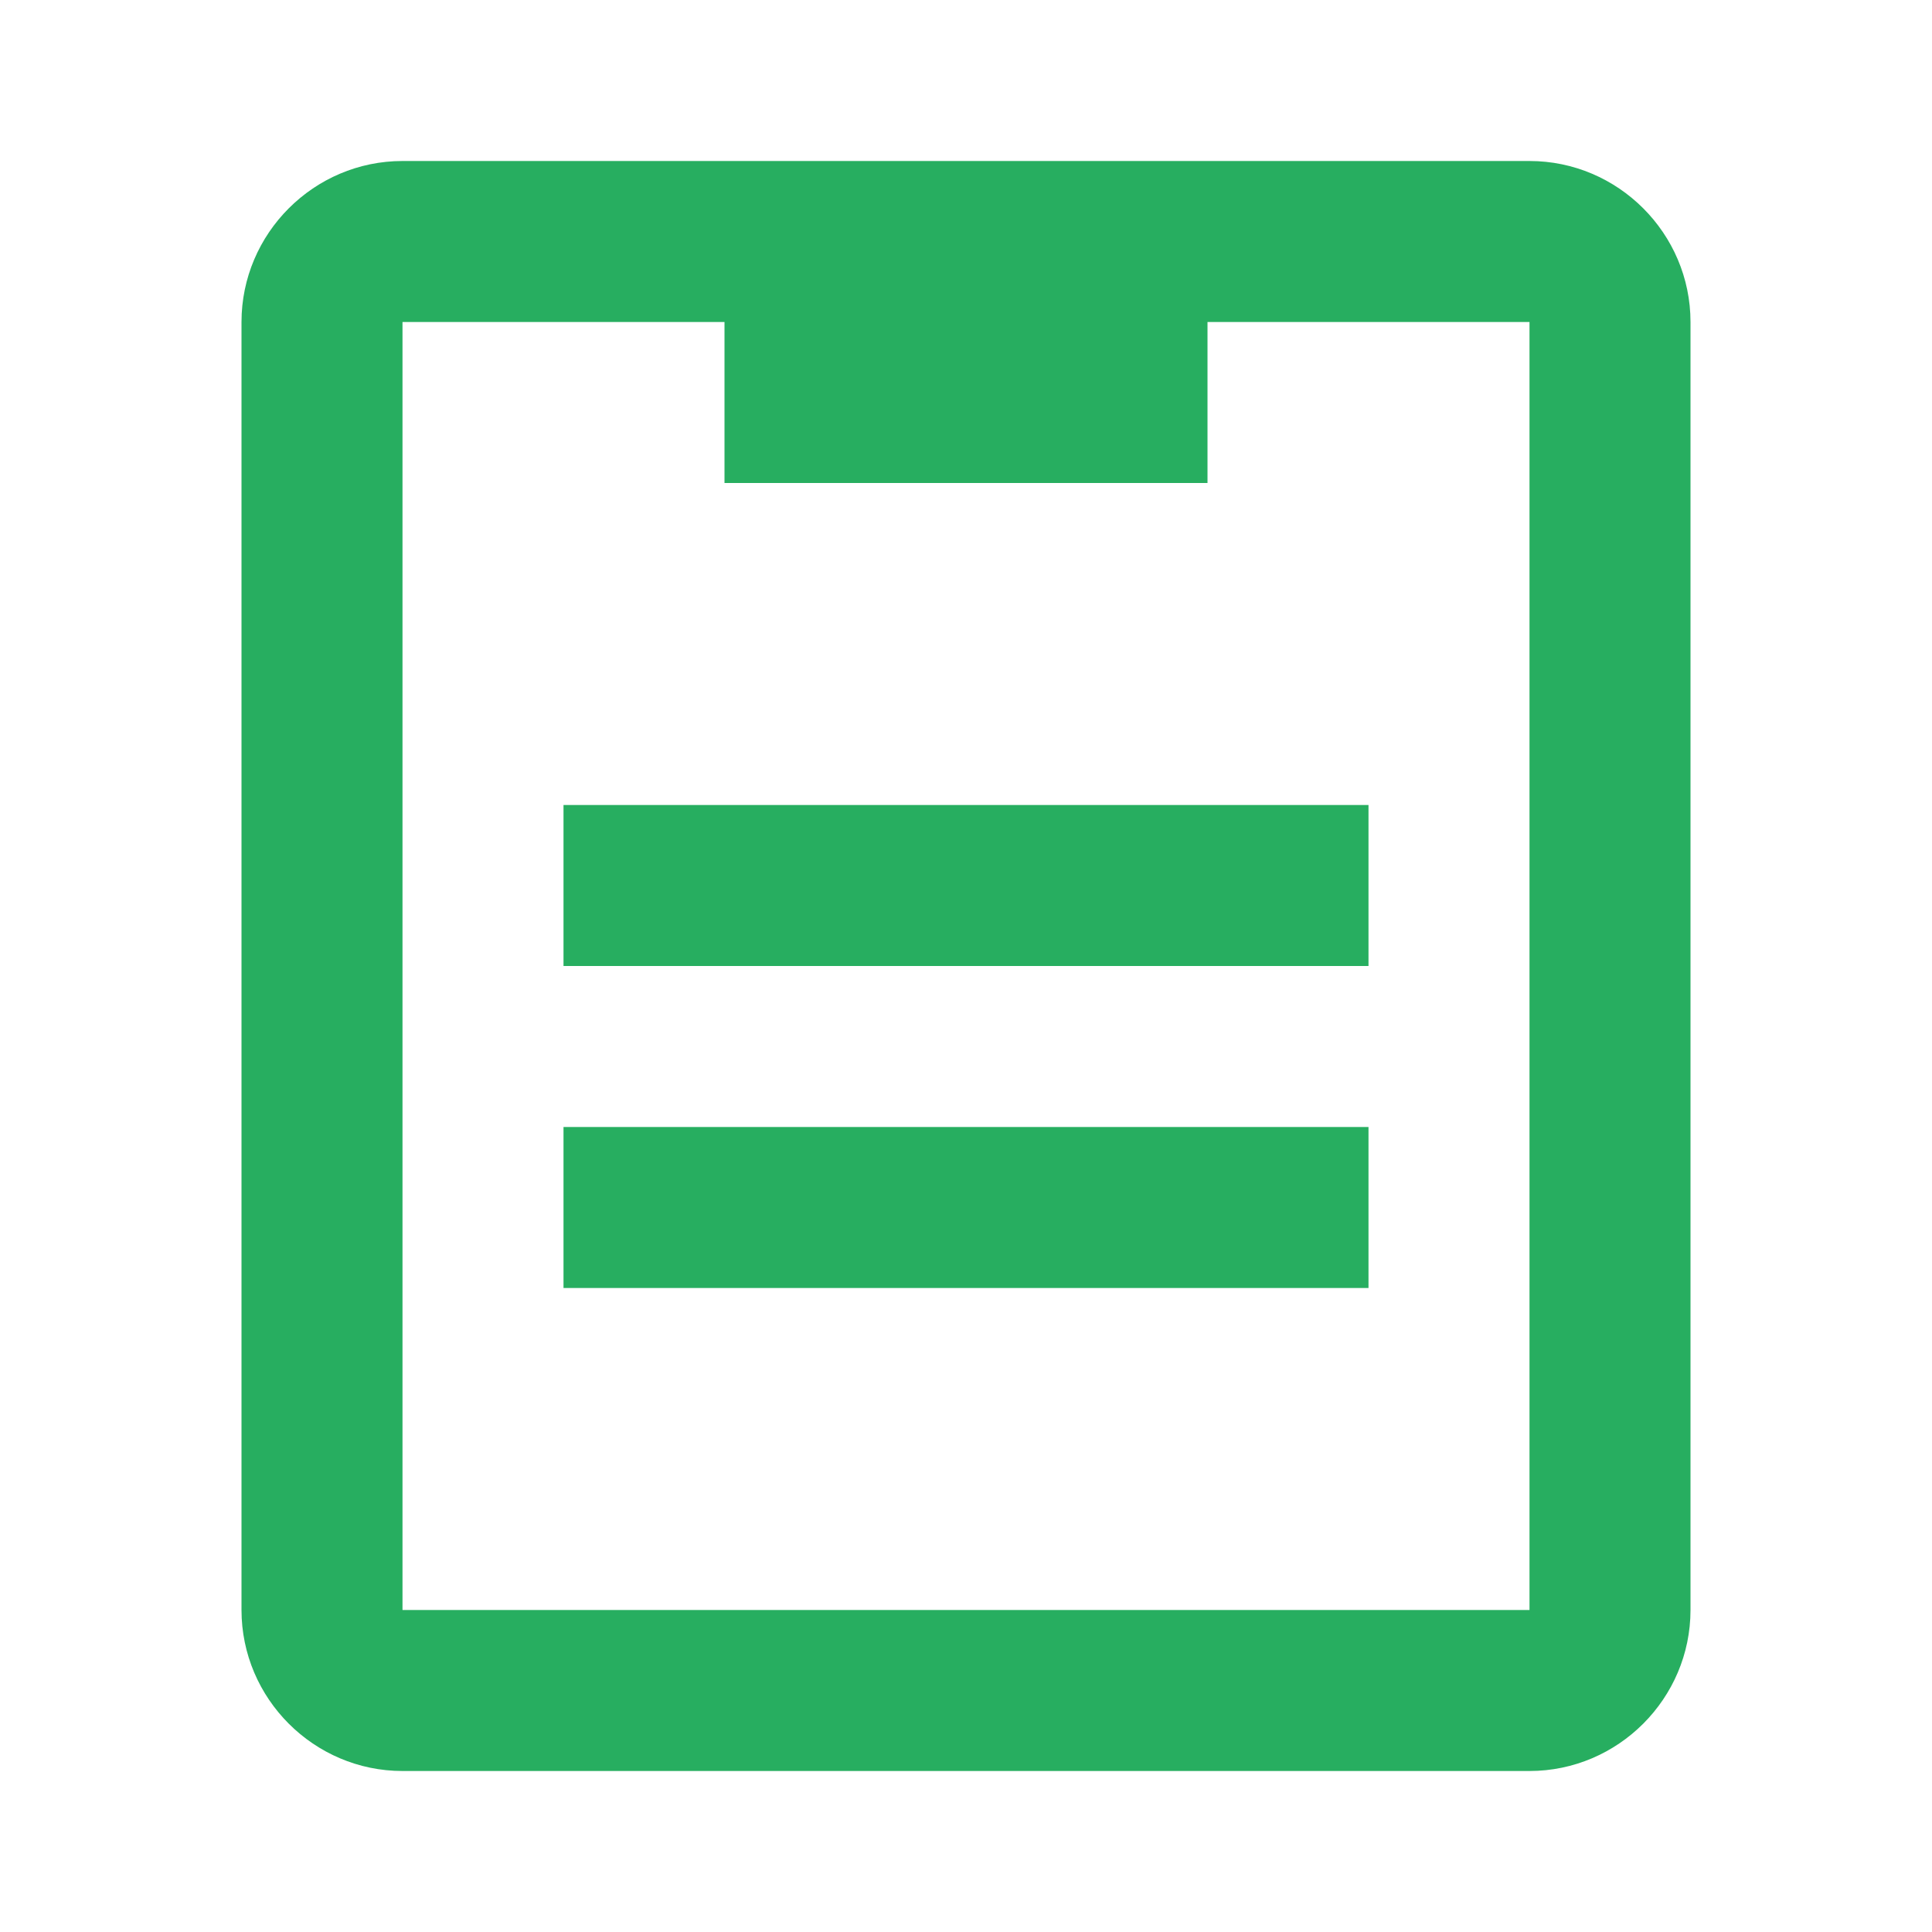 <?xml version="1.0" encoding="utf-8"?>
<svg width="48px" height="48px" viewbox="0 0 48 48" version="1.1" xmlns:xlink="http://www.w3.org/1999/xlink" xmlns="http://www.w3.org/2000/svg">
  <g id="icons-icon_reserve_4">
    <g id="ic_content_paste">
      <path d="M0 0L48 0L48 48L0 48L0 0Z" id="Bounds" fill="none" fill-rule="evenodd" stroke="none" />
      <path d="M8 20L28 20L28 16L8 16L8 20ZM8 28L28 28L28 24L8 24L8 28ZM32 36L4 36L4 4L12 4L12 8L24 8L24 4L32 4L32 36ZM32 0L4 0C1.8 0 0 1.8 0 4L0 36C0 38.2 1.8 40 4 40L32 40C34.2 40 36 38.2 36 36L36 4C36 1.8 34.2 0 32 0L32 0Z" transform="translate(6 4)" id="Page-1" fill="#27AE60" fill-rule="evenodd" stroke="none" />
    </g>
  </g>
</svg>